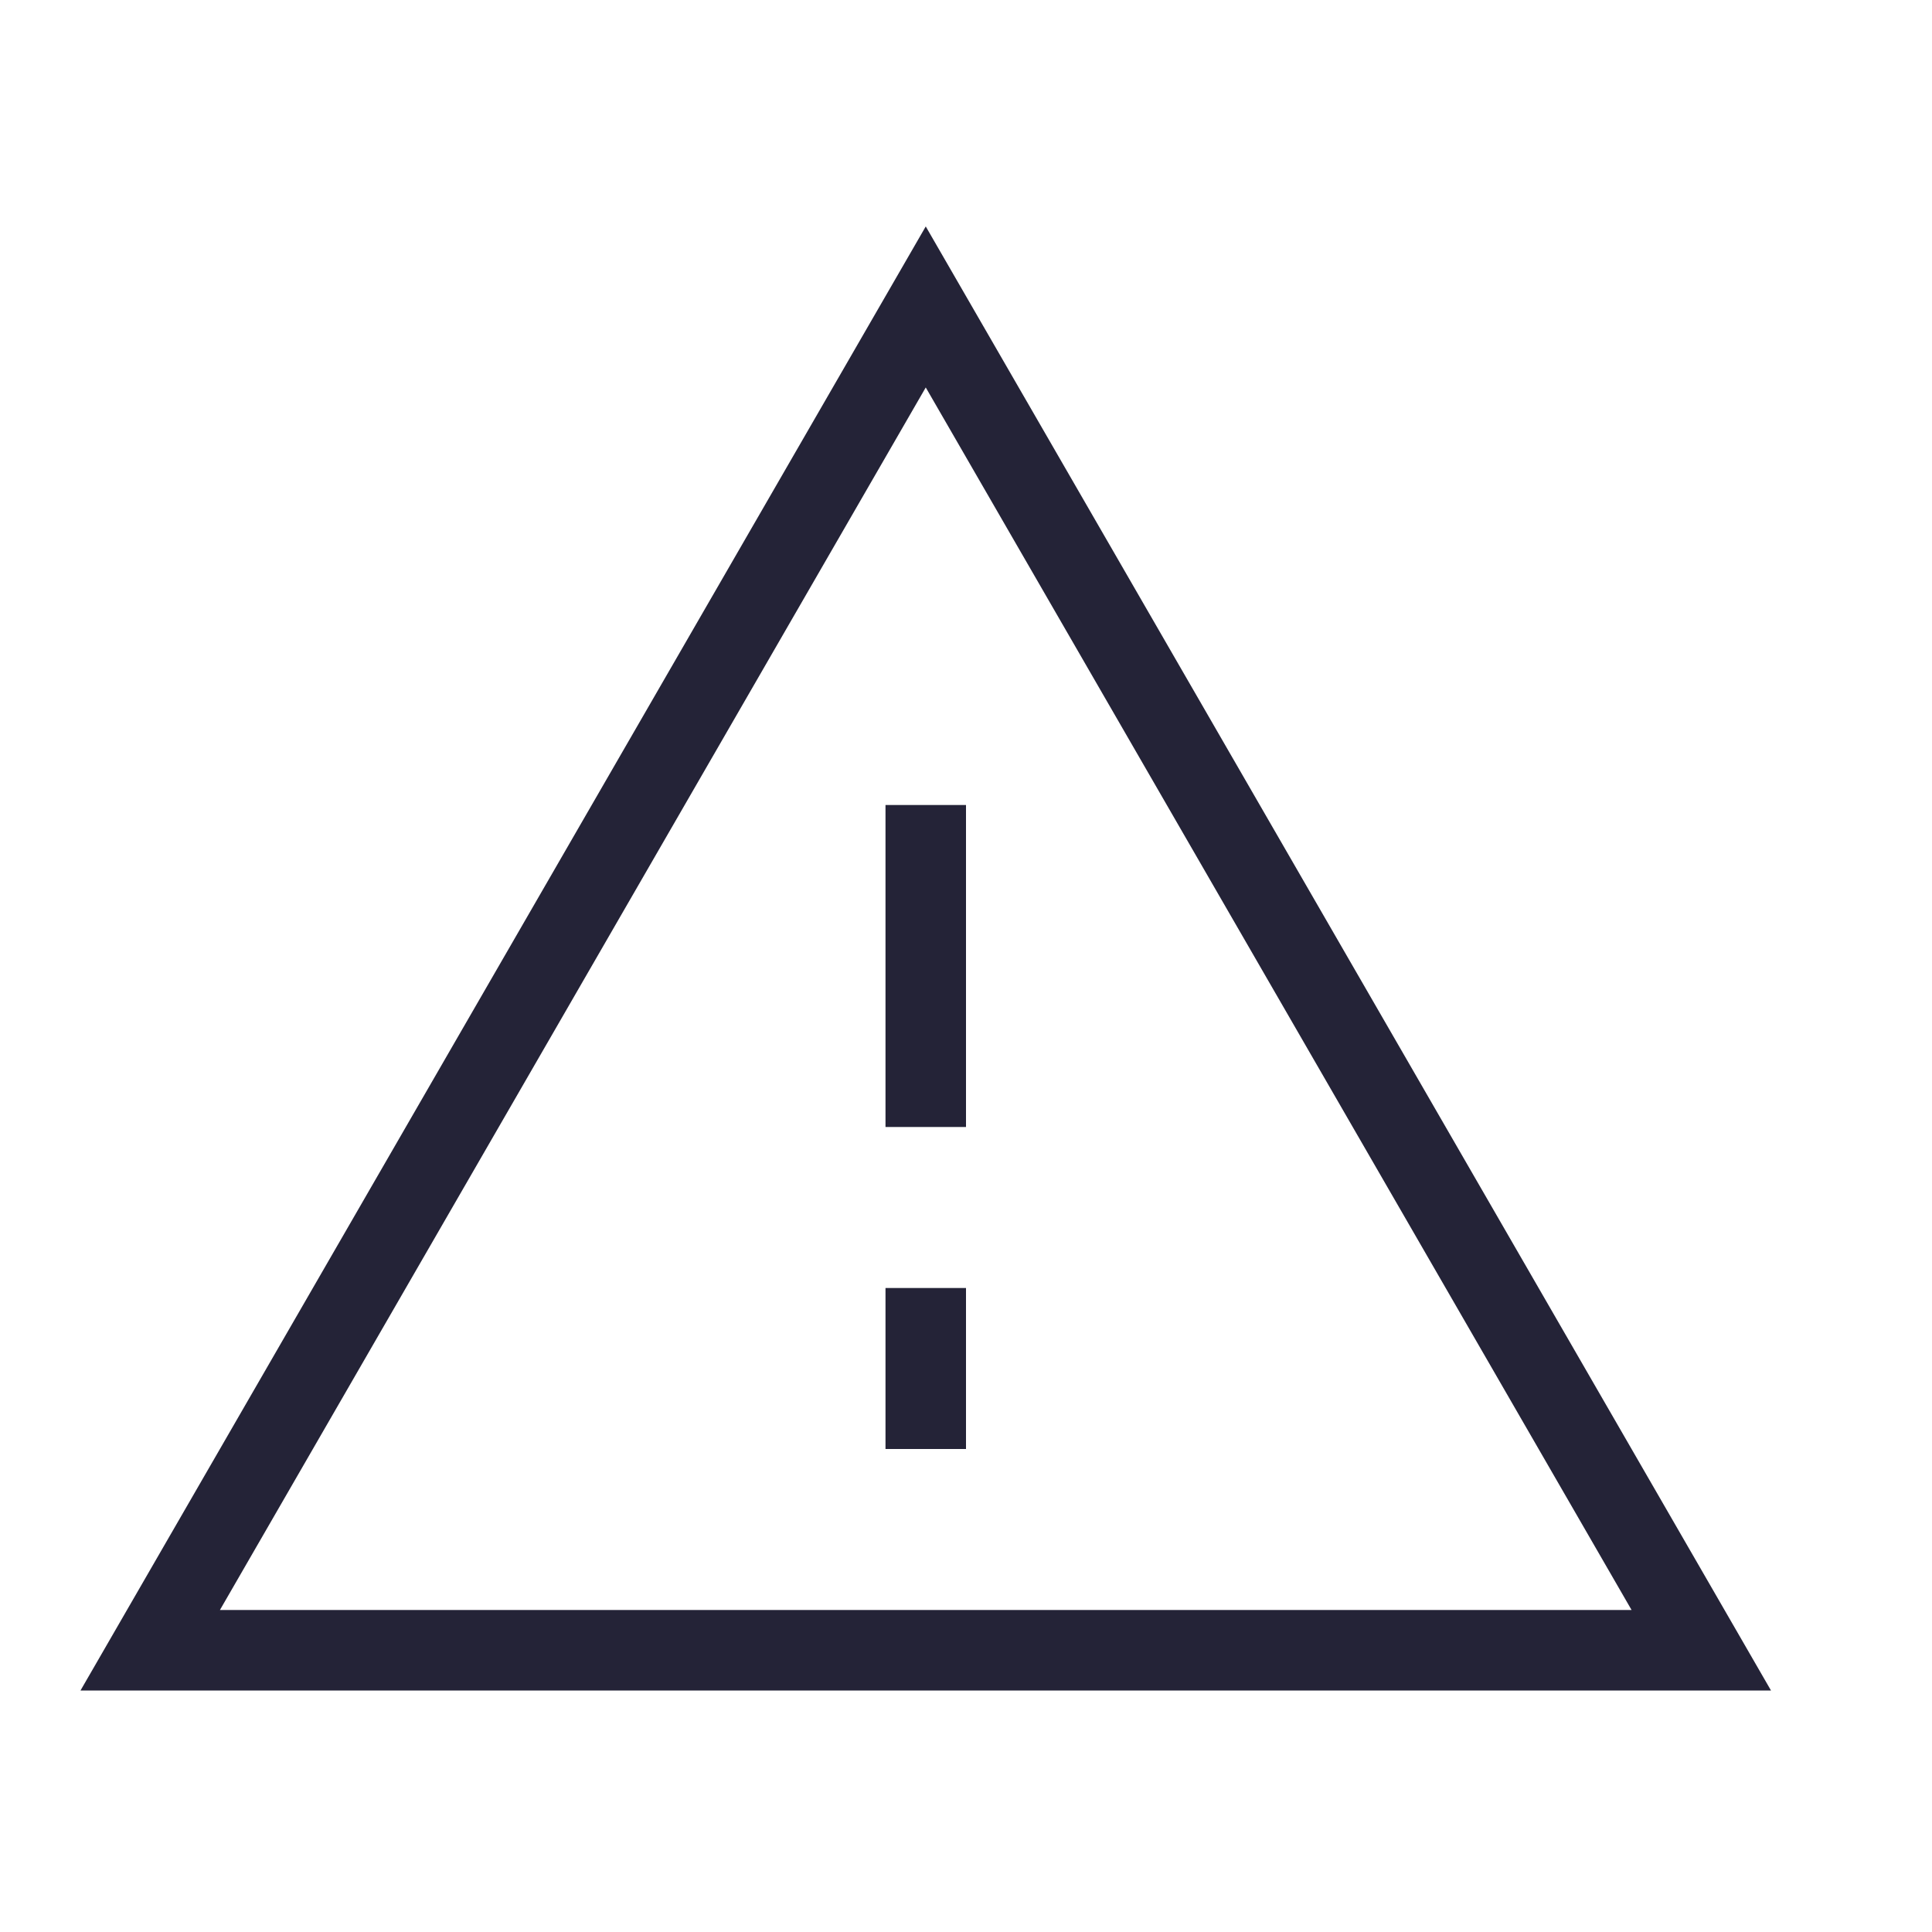 <svg xmlns="http://www.w3.org/2000/svg" viewBox="0 0 24 24"><symbol id="icon" viewBox="0 0 24 24"><path d="M1 21L11.5 2.813 22 21H1zm19.268-1L11.5 4.813 2.732 20h17.536zM11 14v-4h1v4h-1zm0 2h1v2h-1v-2z" fill="#242337"/></symbol><use href="#icon"/></svg>